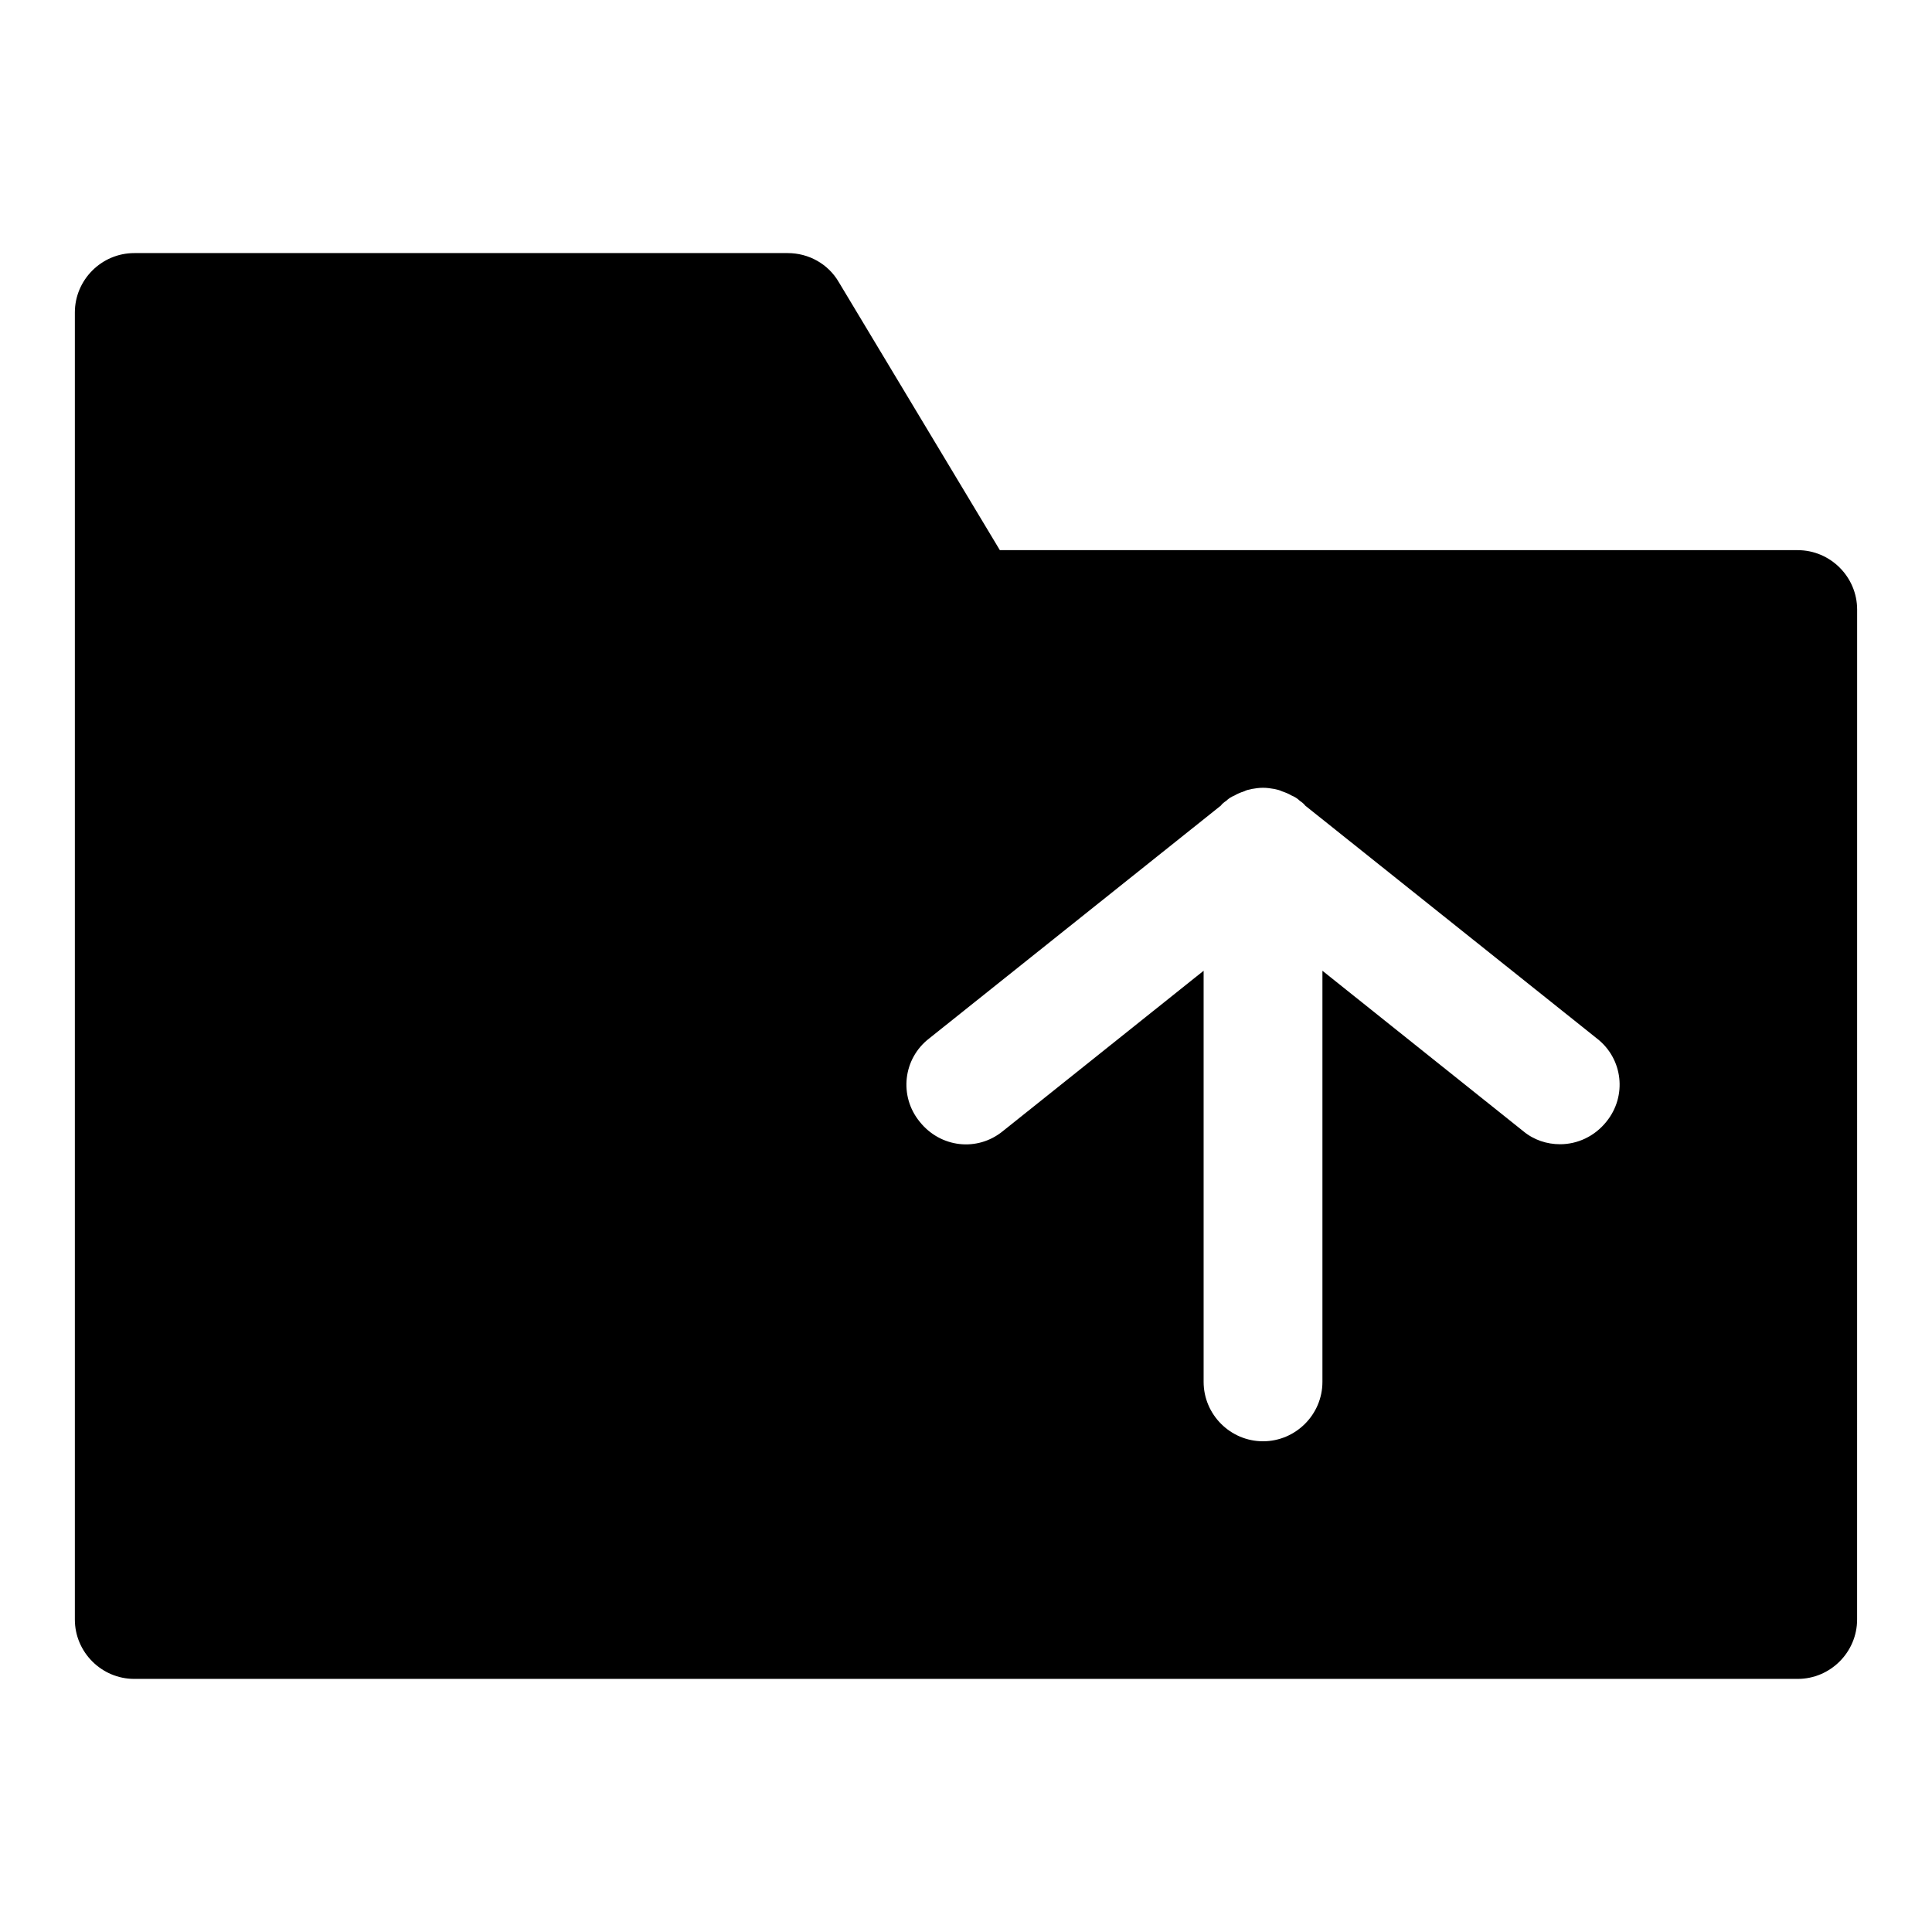 <?xml version="1.0" encoding="UTF-8"?>
<!-- Uploaded to: ICON Repo, www.svgrepo.com, Generator: ICON Repo Mixer Tools -->
<svg fill="#000000" width="800px" height="800px" version="1.1" viewBox="144 144 512 512" xmlns="http://www.w3.org/2000/svg">
 <path d="m620.41 289.79h-211.44l-42.668-71.004c-2.832-4.883-8.027-7.715-13.539-7.715h-173.18c-8.66 0-15.746 7.086-15.746 15.742v346.37c0 8.66 7.086 15.742 15.742 15.742h440.83c8.66 0 15.742-7.086 15.742-15.742l0.008-267.64c0-8.66-7.086-15.746-15.746-15.746zm-50.695 151.46c-3.148 3.938-7.715 5.984-12.281 5.984-3.465 0-6.926-1.102-9.762-3.465l-53.215-42.508v108.95c0 8.66-7.086 15.742-15.742 15.742-8.66 0-15.742-7.086-15.742-15.742v-108.95l-53.215 42.508c-6.769 5.512-16.531 4.41-22.043-2.519-5.512-6.769-4.41-16.688 2.519-22.043l77.305-61.715c0.316-0.473 0.945-0.945 1.418-1.258 0.629-0.629 1.418-1.102 2.203-1.418 0.789-0.473 1.574-0.789 2.519-1.102 0.629-0.316 1.258-0.473 2.047-0.629 0.941-0.16 1.887-0.316 2.988-0.316s2.047 0.156 2.992 0.316c0.789 0.156 1.418 0.316 2.047 0.629 0.945 0.316 1.73 0.629 2.519 1.102 0.789 0.316 1.574 0.789 2.203 1.418 0.473 0.316 1.102 0.789 1.418 1.258l77.305 61.715c6.926 5.356 8.027 15.273 2.516 22.043z"/>
</svg>